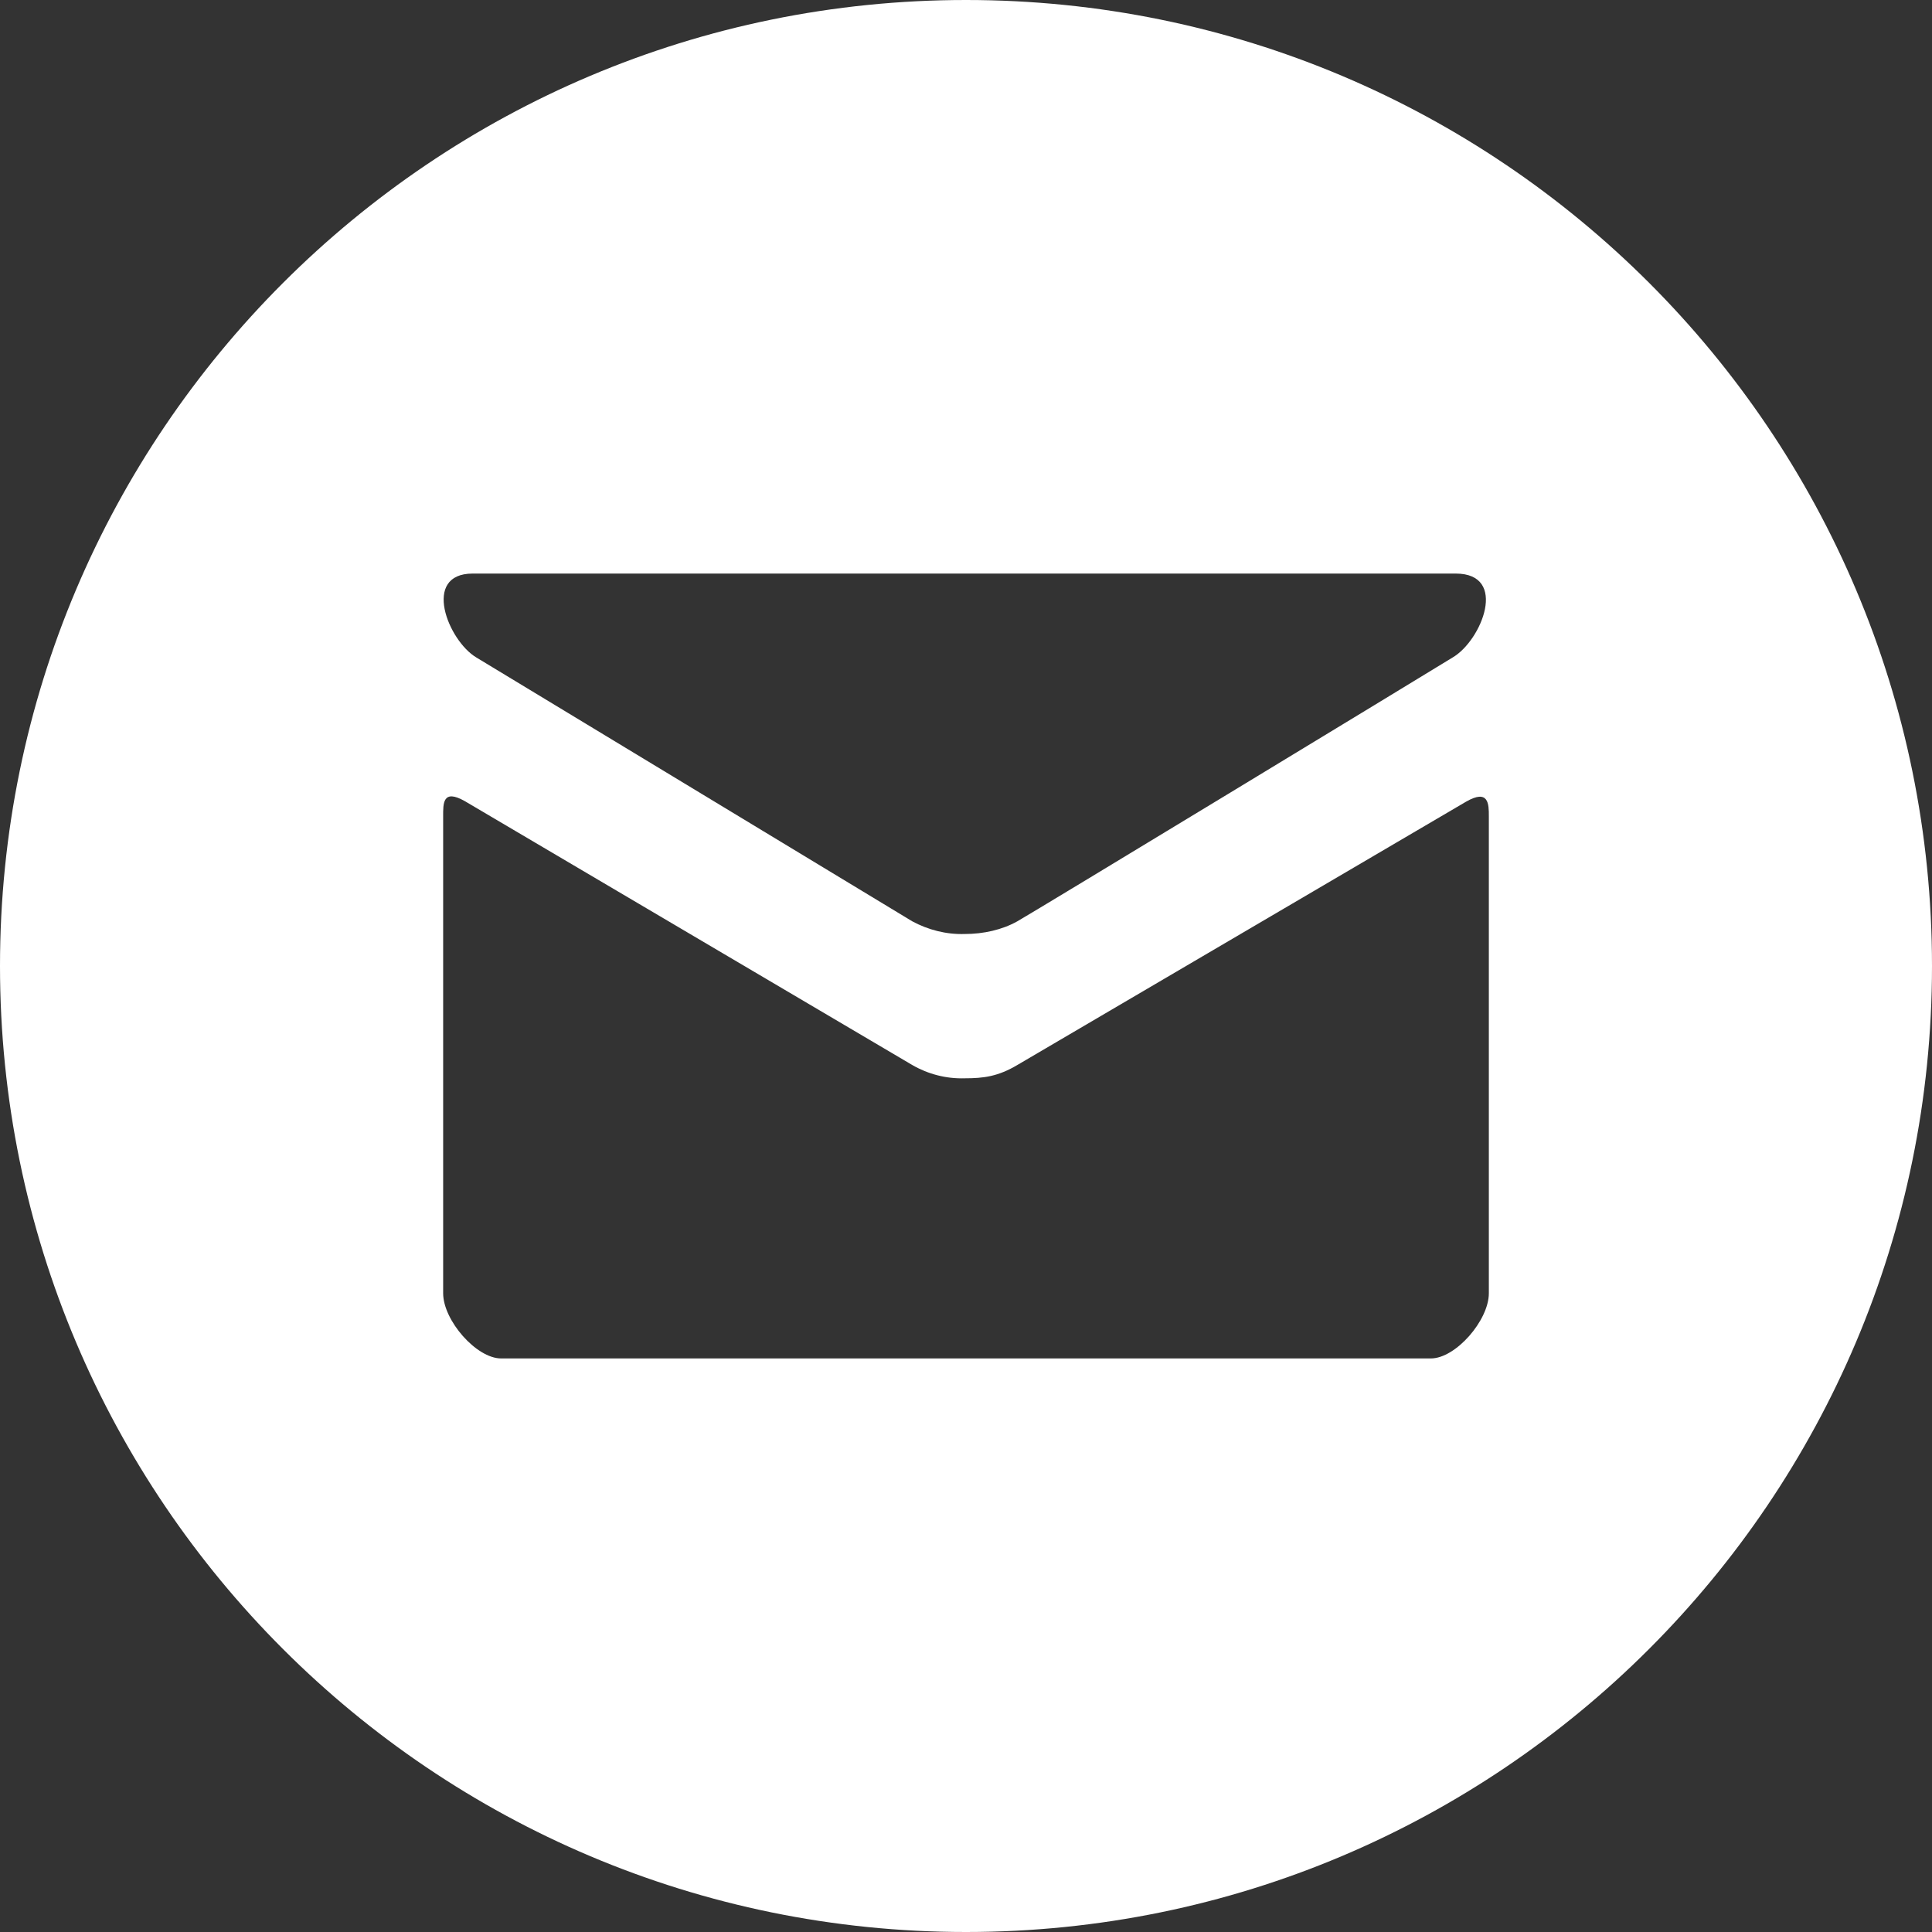 <svg width="32" height="32" viewBox="0 0 32 32" fill="none" xmlns="http://www.w3.org/2000/svg">
<rect x="0" y="0" width="32" height="32" fill="#333333" stroke="none"/>
<path d="M16 0C7.17 0 0 7.16 0 16C0 24.84 7.17 32 16 32C24.83 32 32 24.84 32 16C32 7.16 24.84 0 16 0ZM7.83 9.5H24.11C24.99 9.5 24.54 10.61 24.06 10.89C23.59 11.18 17.1 15.12 16.85 15.26C16.6 15.4 16.29 15.47 15.98 15.47C15.67 15.48 15.37 15.4 15.11 15.26L7.89 10.89C7.42 10.61 6.98 9.5 7.83 9.5ZM24.66 21.42C24.66 21.87 24.11 22.5 23.7 22.5H8.3C7.89 22.5 7.34 21.87 7.34 21.42V13.52C7.34 13.31 7.33 13.06 7.7 13.27L15.11 17.64C15.37 17.79 15.67 17.87 15.98 17.86C16.29 17.86 16.53 17.83 16.85 17.64L24.28 13.28C24.66 13.06 24.66 13.32 24.66 13.52V21.42Z" fill="white"/>
</svg>

